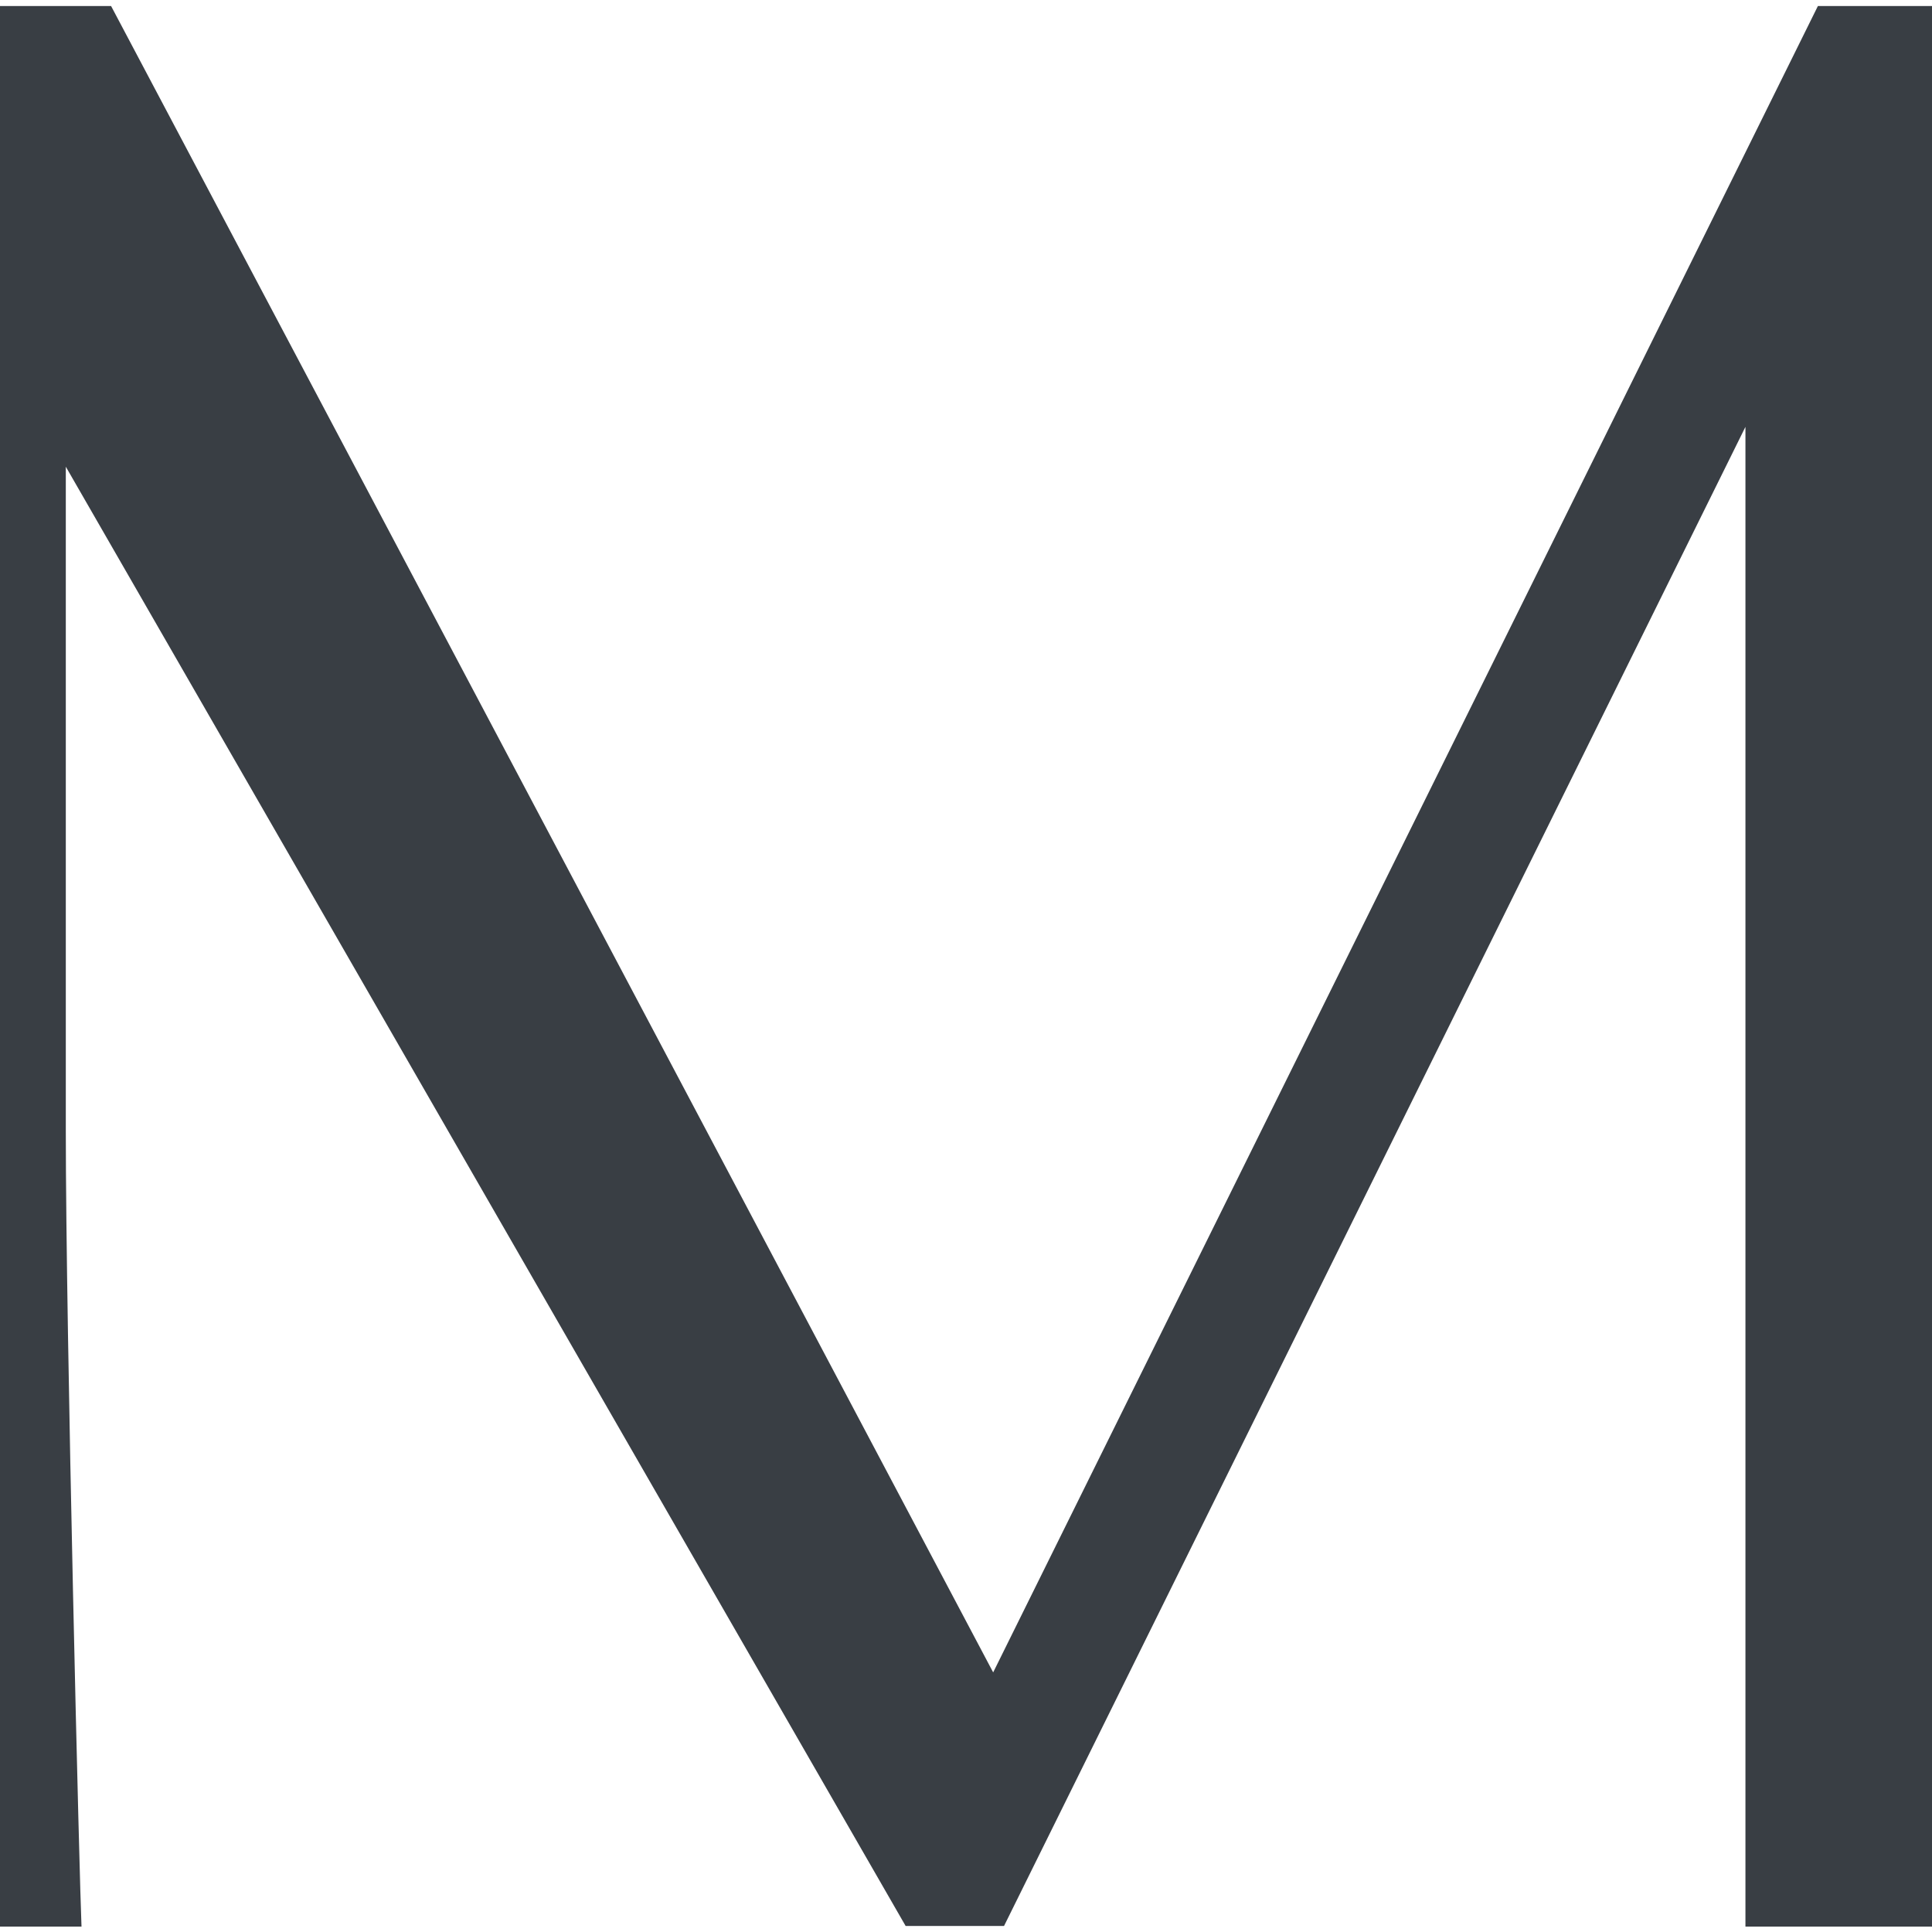 <?xml version="1.0" encoding="UTF-8"?>
<svg data-bbox="0 0.1 32 31.81" viewBox="0 0 32 32" xmlns="http://www.w3.org/2000/svg" data-type="color">
    <g>
        <path d="M1.09 7.73v11c0 3.36.23 12.56.26 13.18H0V.1h1.84l14.61 27.6L30.11.1H32v31.81h-3.09V7.07L16.63 31.9H15z" fill="#393e44" data-color="1"/>
    </g>
</svg>
